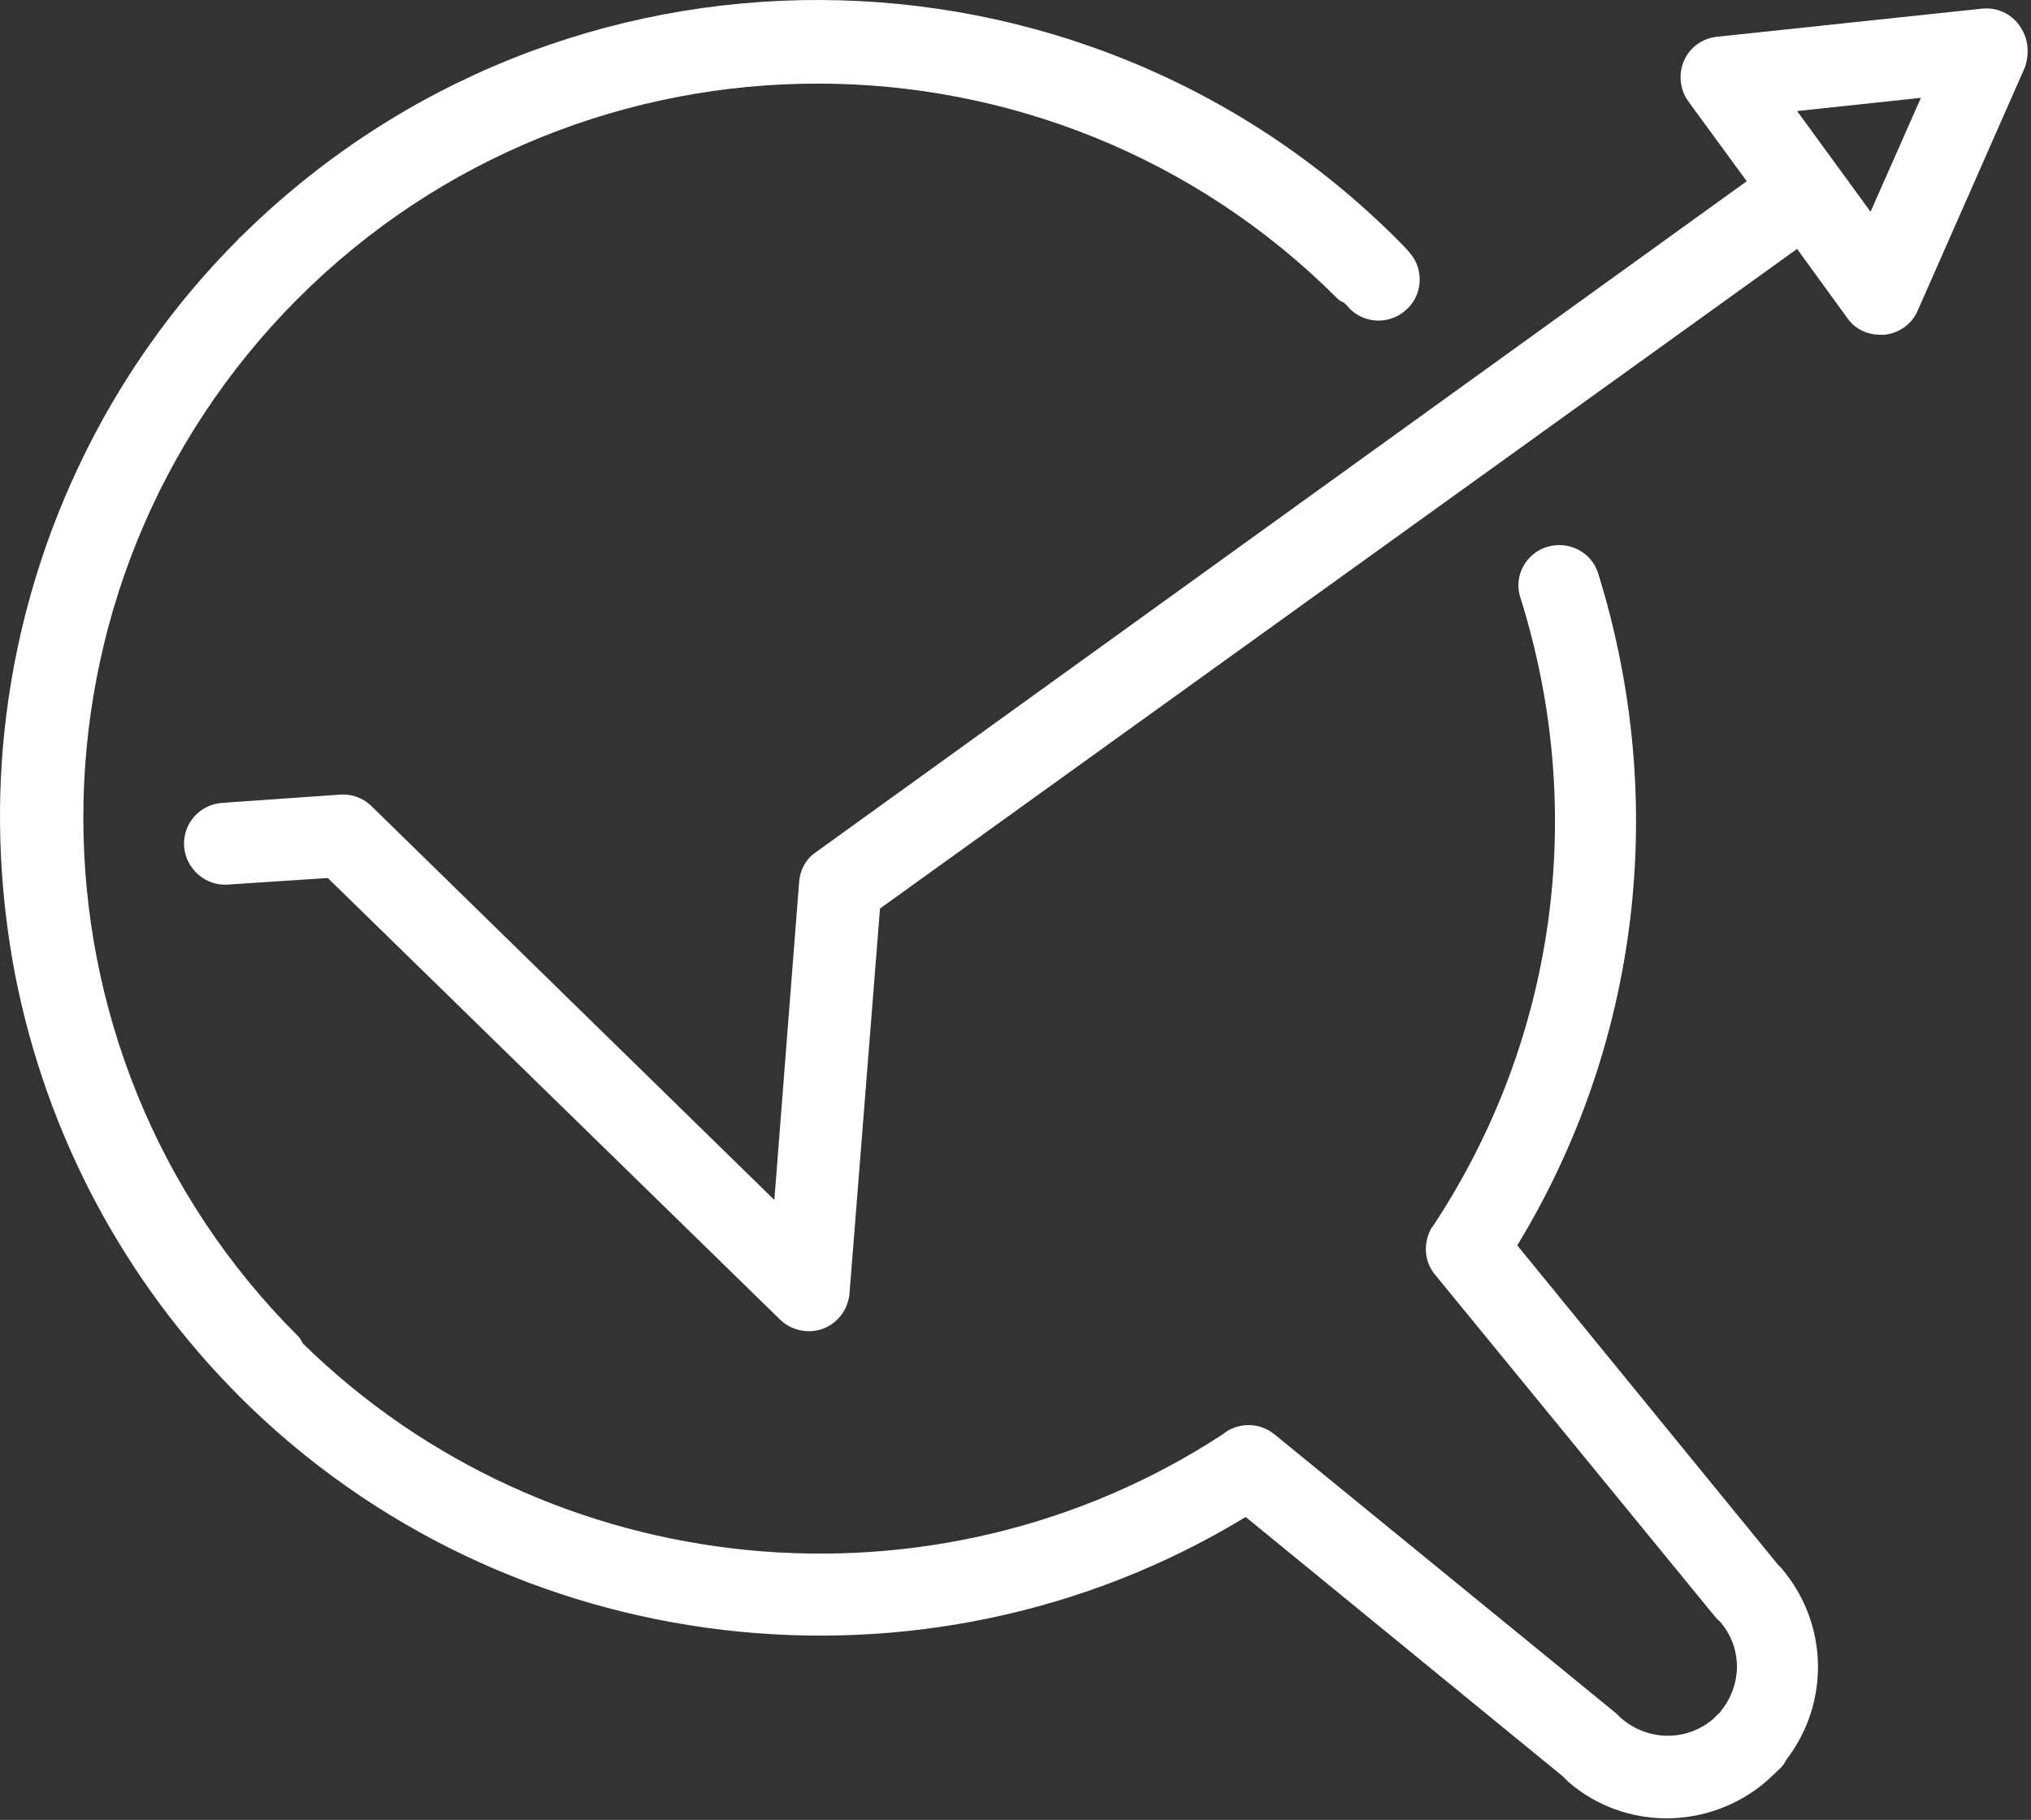 <svg xmlns="http://www.w3.org/2000/svg" width="173" height="155" viewBox="0 0 173 155" fill="none"><rect x="0" y="0" width="173" height="155" fill="#333333" stroke="none"/><path d="M151.459 133.278L129.24 106.067C139.646 88.981 142.177 68.239 136.13 48.832C135.568 47.004 133.599 46.02 131.771 46.582C129.943 47.145 128.888 49.114 129.521 50.942C135.216 69.082 132.544 88.489 122.138 104.309L121.927 104.59C121.224 105.856 121.294 107.403 122.209 108.528L146.044 137.637C146.044 137.637 146.396 138.059 146.466 138.059C148.435 140.309 148.435 143.473 146.537 145.793C146.466 145.864 146.466 145.934 146.396 145.934L145.904 146.426C143.654 148.325 140.349 148.325 138.029 146.285C137.888 146.145 137.818 146.075 137.677 145.934L108.568 122.168C107.373 121.184 105.685 121.114 104.419 121.957L104.138 122.168C79.599 138.2 46.763 134.965 25.81 114.434C25.669 114.223 25.599 114.012 25.459 113.871C0.99 89.543 0.99 49.817 25.388 25.418C49.787 1.02 89.513 1.02 113.912 25.418C114.052 25.559 114.263 25.7 114.474 25.77C114.544 25.84 114.685 25.981 114.755 26.051C115.951 27.528 118.201 27.739 119.677 26.473C121.154 25.278 121.365 23.028 120.099 21.551C119.818 21.2 119.396 20.778 118.974 20.356C91.904 -6.644 47.818 -6.855 20.537 20.145C20.466 20.215 20.326 20.285 20.255 20.426C9.005 31.676 1.974 46.653 0.357 62.473C-0.346 69.364 0.005 76.254 1.271 82.934C3.943 96.645 10.552 109.09 20.466 119.004C43.177 141.645 78.826 145.793 106.107 129.2L133.107 151.278C133.248 151.418 133.459 151.629 133.599 151.77C136.06 153.879 139.013 154.864 141.966 154.864C144.99 154.864 148.013 153.809 150.474 151.7L151.669 150.575C151.88 150.364 152.021 150.153 152.162 149.871C155.888 145.02 155.748 138.27 151.74 133.559C151.669 133.489 151.529 133.348 151.459 133.278Z" fill="white"></path><path d="M171.99 2.144C171.287 1.16 170.091 0.598 168.826 0.738L146.255 3.129C144.99 3.269 143.935 4.043 143.443 5.168C142.951 6.293 143.091 7.629 143.794 8.613L148.787 15.434L69.474 72.598C68.63 73.16 68.138 74.144 68.068 75.129L65.959 102.199L31.646 68.66C30.943 67.957 29.959 67.605 28.974 67.676L18.919 68.379C17.021 68.519 15.544 70.137 15.685 72.105C15.826 74.004 17.513 75.48 19.412 75.34L27.919 74.777L66.451 112.394C67.084 113.027 67.998 113.379 68.912 113.379C69.334 113.379 69.755 113.308 70.107 113.168C71.373 112.676 72.216 111.551 72.357 110.215L74.959 77.379L153.076 21.199L157.365 27.105C157.998 28.019 159.052 28.512 160.177 28.512C160.318 28.512 160.458 28.512 160.529 28.512C161.794 28.371 162.849 27.598 163.341 26.473L172.482 5.73C172.904 4.465 172.763 3.199 171.99 2.144ZM159.333 18.035L153.076 9.457L163.623 8.332L159.333 18.035Z" fill="white"></path></svg>